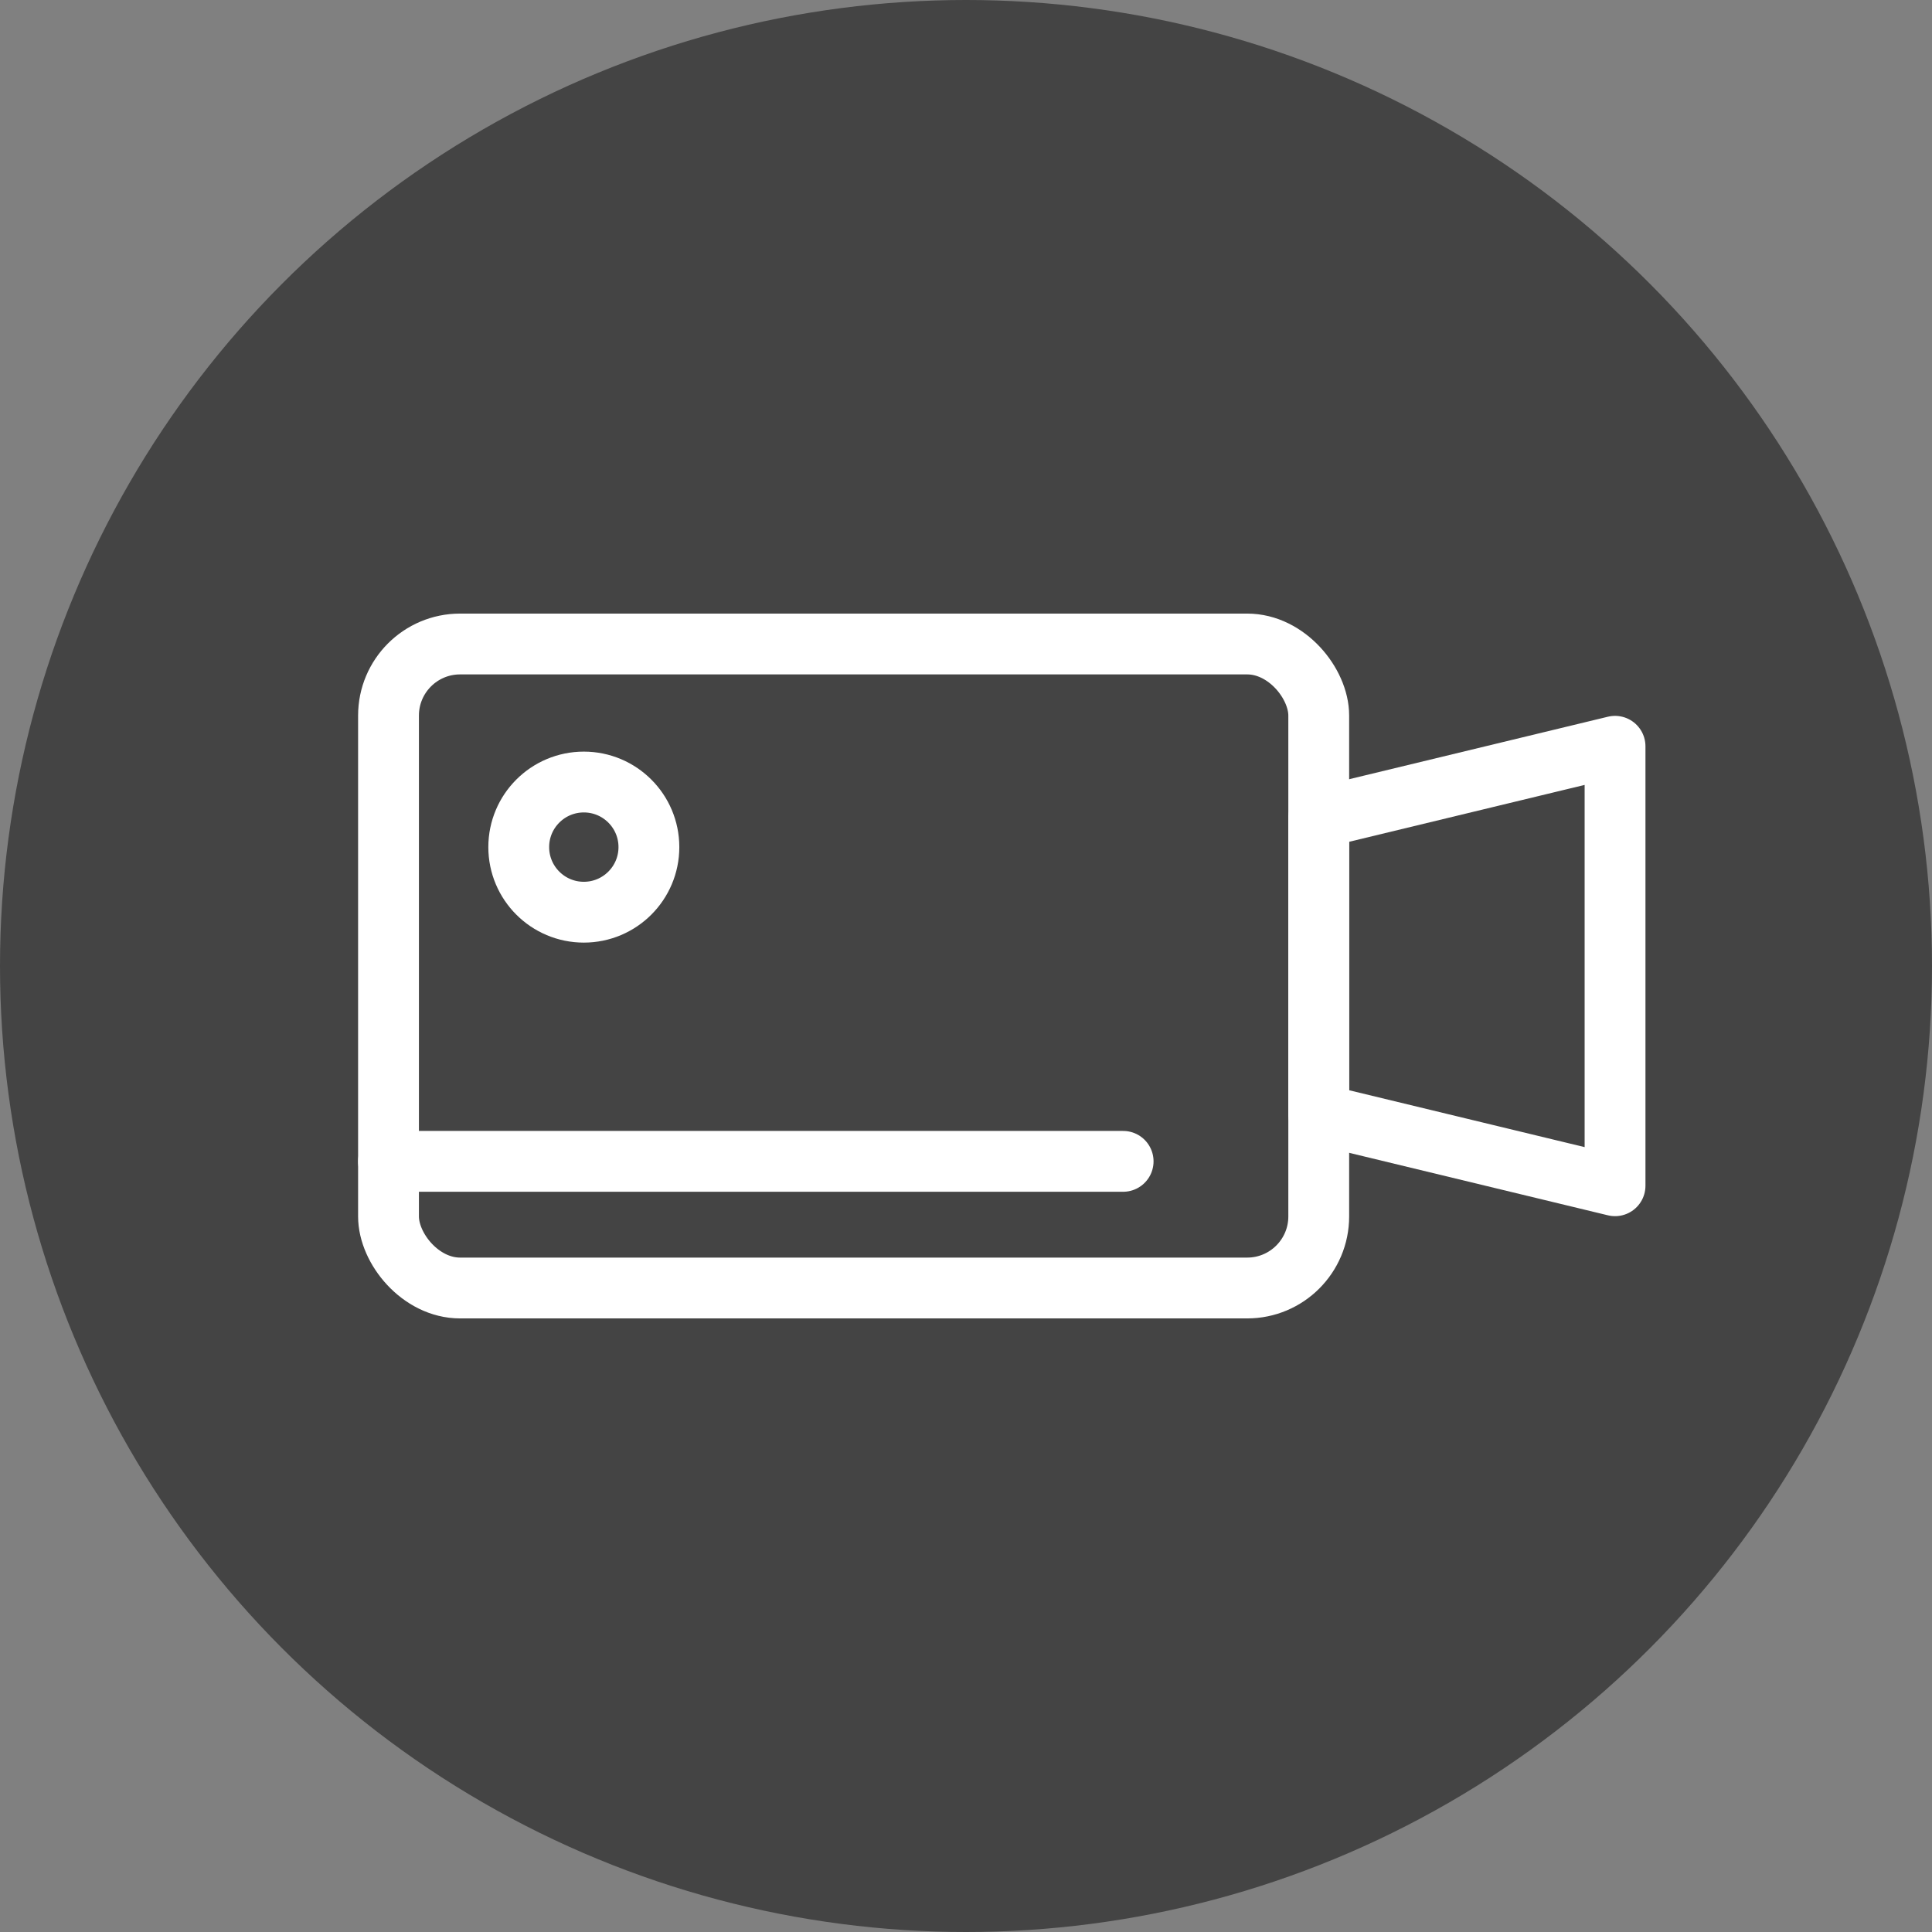 <svg xmlns="http://www.w3.org/2000/svg" width="54" height="54"><rect width="100%" height="100%" fill="#808080" stroke="none"/><defs><style>.cls-2{fill:none;stroke:#fff;stroke-linecap:round;stroke-linejoin:round;stroke-width:1.7px}</style></defs><g id="circle2-lib" transform="translate(-318.871 -56.474)"><g id="Groupe_140" data-name="Groupe 140"><circle id="Ellipse_41" cx="27" cy="27" r="27" fill="#444" data-name="Ellipse 41" transform="translate(318.871 56.474)"/></g><g id="Groupe_1744" data-name="Groupe 1744"><g id="Groupe_1743" data-name="Groupe 1743"><rect id="Rectangle_752" width="26" height="18" class="cls-2" data-name="Rectangle 752" rx="2" transform="translate(329.73 74.474)"/><path id="Tracé_2531" d="M364.012 89.616l-8.282-2v-8.283l8.282-2z" class="cls-2" data-name="Tracé 2531"/></g><circle id="Ellipse_200" cx="1.819" cy="1.819" r="1.819" class="cls-2" data-name="Ellipse 200" transform="translate(333.37 78.332)"/><path id="Ligne_160" d="M0 0h20.533" class="cls-2" data-name="Ligne 160" transform="translate(329.73 88.934)"/></g></g></svg>